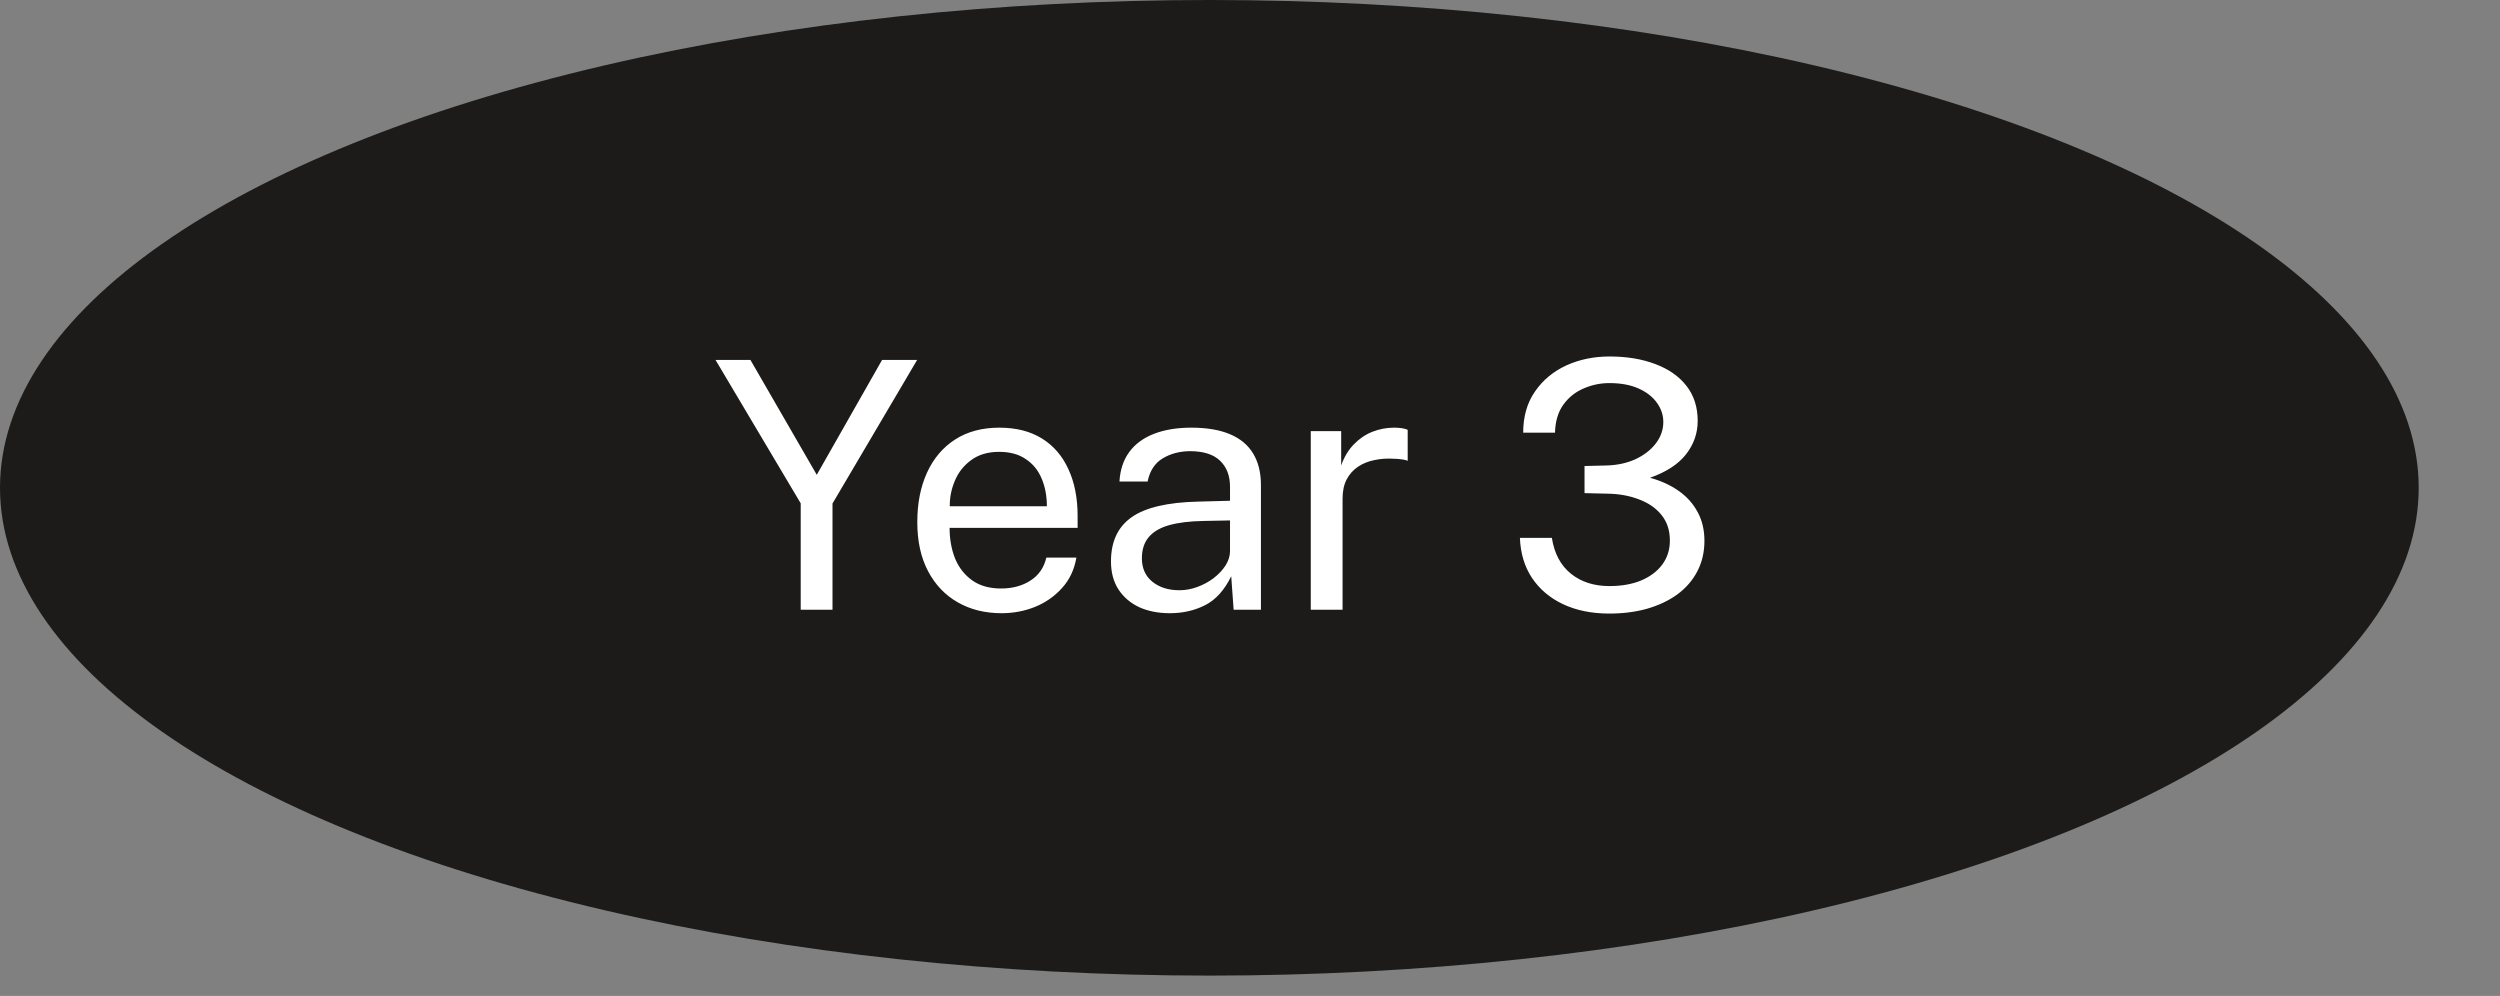 <svg xmlns="http://www.w3.org/2000/svg" width="123" height="49" viewBox="0 0 123 49" fill="none"><rect x="0" y="0" width="123" height="49" fill="#808080" stroke="none"/><ellipse cx="59.5" cy="24" rx="59.5" ry="24" fill="#1C1B1A"></ellipse><path d="M39.395 30V24.764L35.204 17.709H36.921L40.185 23.361L43.398 17.709H45.123L40.959 24.773V30H39.395ZM49.279 30.17C48.463 30.17 47.743 29.991 47.12 29.634C46.496 29.277 46.009 28.765 45.658 28.096C45.306 27.427 45.131 26.625 45.131 25.691C45.131 24.767 45.289 23.956 45.607 23.259C45.924 22.562 46.383 22.018 46.984 21.628C47.59 21.236 48.318 21.041 49.168 21.041C49.995 21.041 50.695 21.22 51.268 21.576C51.84 21.933 52.273 22.438 52.568 23.09C52.868 23.735 53.019 24.503 53.019 25.393V25.971H46.72C46.72 26.526 46.811 27.031 46.992 27.484C47.179 27.932 47.46 28.289 47.834 28.555C48.208 28.821 48.681 28.954 49.253 28.954C49.814 28.954 50.296 28.824 50.698 28.564C51.106 28.303 51.367 27.926 51.48 27.433H52.959C52.857 28.028 52.619 28.529 52.245 28.938C51.877 29.346 51.432 29.654 50.911 29.864C50.395 30.068 49.851 30.17 49.279 30.17ZM46.729 24.909H51.506C51.506 24.404 51.421 23.951 51.251 23.549C51.081 23.14 50.82 22.82 50.469 22.588C50.123 22.35 49.687 22.231 49.16 22.231C48.61 22.231 48.154 22.364 47.791 22.631C47.428 22.891 47.159 23.228 46.984 23.642C46.808 24.05 46.723 24.472 46.729 24.909ZM57.559 30.17C56.986 30.17 56.482 30.071 56.045 29.872C55.615 29.669 55.275 29.377 55.026 28.997C54.782 28.617 54.66 28.158 54.66 27.62C54.66 26.645 55 25.92 55.68 25.444C56.36 24.968 57.451 24.713 58.953 24.679L60.517 24.637V23.948C60.517 23.41 60.355 22.985 60.032 22.673C59.709 22.356 59.21 22.197 58.536 22.197C58.032 22.203 57.587 22.322 57.202 22.554C56.816 22.786 56.57 23.166 56.462 23.693H55.077C55.111 23.121 55.269 22.639 55.553 22.248C55.842 21.851 56.247 21.551 56.768 21.347C57.289 21.143 57.904 21.041 58.612 21.041C59.377 21.041 60.012 21.149 60.517 21.364C61.026 21.579 61.406 21.897 61.656 22.316C61.91 22.735 62.038 23.251 62.038 23.863V30H60.695L60.576 28.351C60.242 29.037 59.811 29.513 59.284 29.779C58.763 30.04 58.188 30.17 57.559 30.17ZM58.026 29.04C58.326 29.04 58.621 28.986 58.91 28.878C59.205 28.77 59.471 28.626 59.709 28.445C59.953 28.258 60.148 28.051 60.295 27.824C60.443 27.592 60.517 27.354 60.517 27.11V25.605L59.216 25.631C58.542 25.642 57.981 25.71 57.533 25.835C57.085 25.96 56.748 26.155 56.522 26.422C56.295 26.688 56.181 27.036 56.181 27.467C56.181 27.96 56.354 28.345 56.7 28.623C57.046 28.901 57.488 29.04 58.026 29.04ZM64.49 30V21.211H65.986V22.902C66.133 22.483 66.34 22.137 66.606 21.866C66.873 21.588 67.176 21.381 67.516 21.245C67.862 21.109 68.219 21.041 68.587 21.041C68.717 21.041 68.845 21.049 68.969 21.067C69.094 21.084 69.191 21.112 69.258 21.151V22.673C69.174 22.633 69.063 22.608 68.927 22.596C68.797 22.579 68.686 22.571 68.596 22.571C68.244 22.548 67.915 22.571 67.609 22.639C67.303 22.701 67.034 22.812 66.802 22.971C66.57 23.129 66.385 23.339 66.249 23.599C66.119 23.855 66.054 24.166 66.054 24.535V30H64.49ZM79.123 30.187C78.279 30.181 77.534 30.026 76.888 29.72C76.248 29.413 75.743 28.986 75.375 28.436C75.007 27.881 74.808 27.223 74.78 26.464H76.352C76.471 27.229 76.783 27.816 77.287 28.224C77.792 28.631 78.424 28.835 79.183 28.835C79.784 28.835 80.308 28.742 80.755 28.555C81.203 28.362 81.549 28.099 81.792 27.765C82.036 27.43 82.158 27.039 82.158 26.591C82.158 26.099 82.022 25.682 81.75 25.342C81.478 25.002 81.107 24.744 80.636 24.569C80.166 24.387 79.642 24.294 79.064 24.288L77.959 24.262V22.928L79.013 22.902C79.551 22.891 80.033 22.789 80.458 22.596C80.883 22.398 81.217 22.14 81.461 21.823C81.71 21.5 81.835 21.146 81.835 20.761C81.835 20.421 81.73 20.106 81.52 19.817C81.311 19.522 81.007 19.287 80.611 19.111C80.22 18.936 79.744 18.848 79.183 18.848C78.741 18.848 78.319 18.936 77.916 19.111C77.514 19.282 77.183 19.545 76.922 19.902C76.661 20.259 76.522 20.721 76.505 21.288H74.941C74.941 20.494 75.134 19.82 75.519 19.265C75.905 18.703 76.418 18.276 77.058 17.981C77.704 17.686 78.415 17.539 79.191 17.539C80.041 17.539 80.792 17.664 81.444 17.913C82.096 18.157 82.606 18.514 82.974 18.984C83.342 19.454 83.526 20.029 83.526 20.709C83.526 21.316 83.334 21.866 82.948 22.358C82.563 22.846 81.974 23.228 81.18 23.506C81.719 23.653 82.189 23.869 82.591 24.152C82.994 24.435 83.305 24.784 83.526 25.198C83.747 25.605 83.858 26.076 83.858 26.608C83.858 27.169 83.739 27.674 83.501 28.122C83.269 28.564 82.94 28.94 82.515 29.252C82.09 29.558 81.588 29.793 81.01 29.957C80.432 30.116 79.803 30.193 79.123 30.187Z" fill="white"></path></svg>